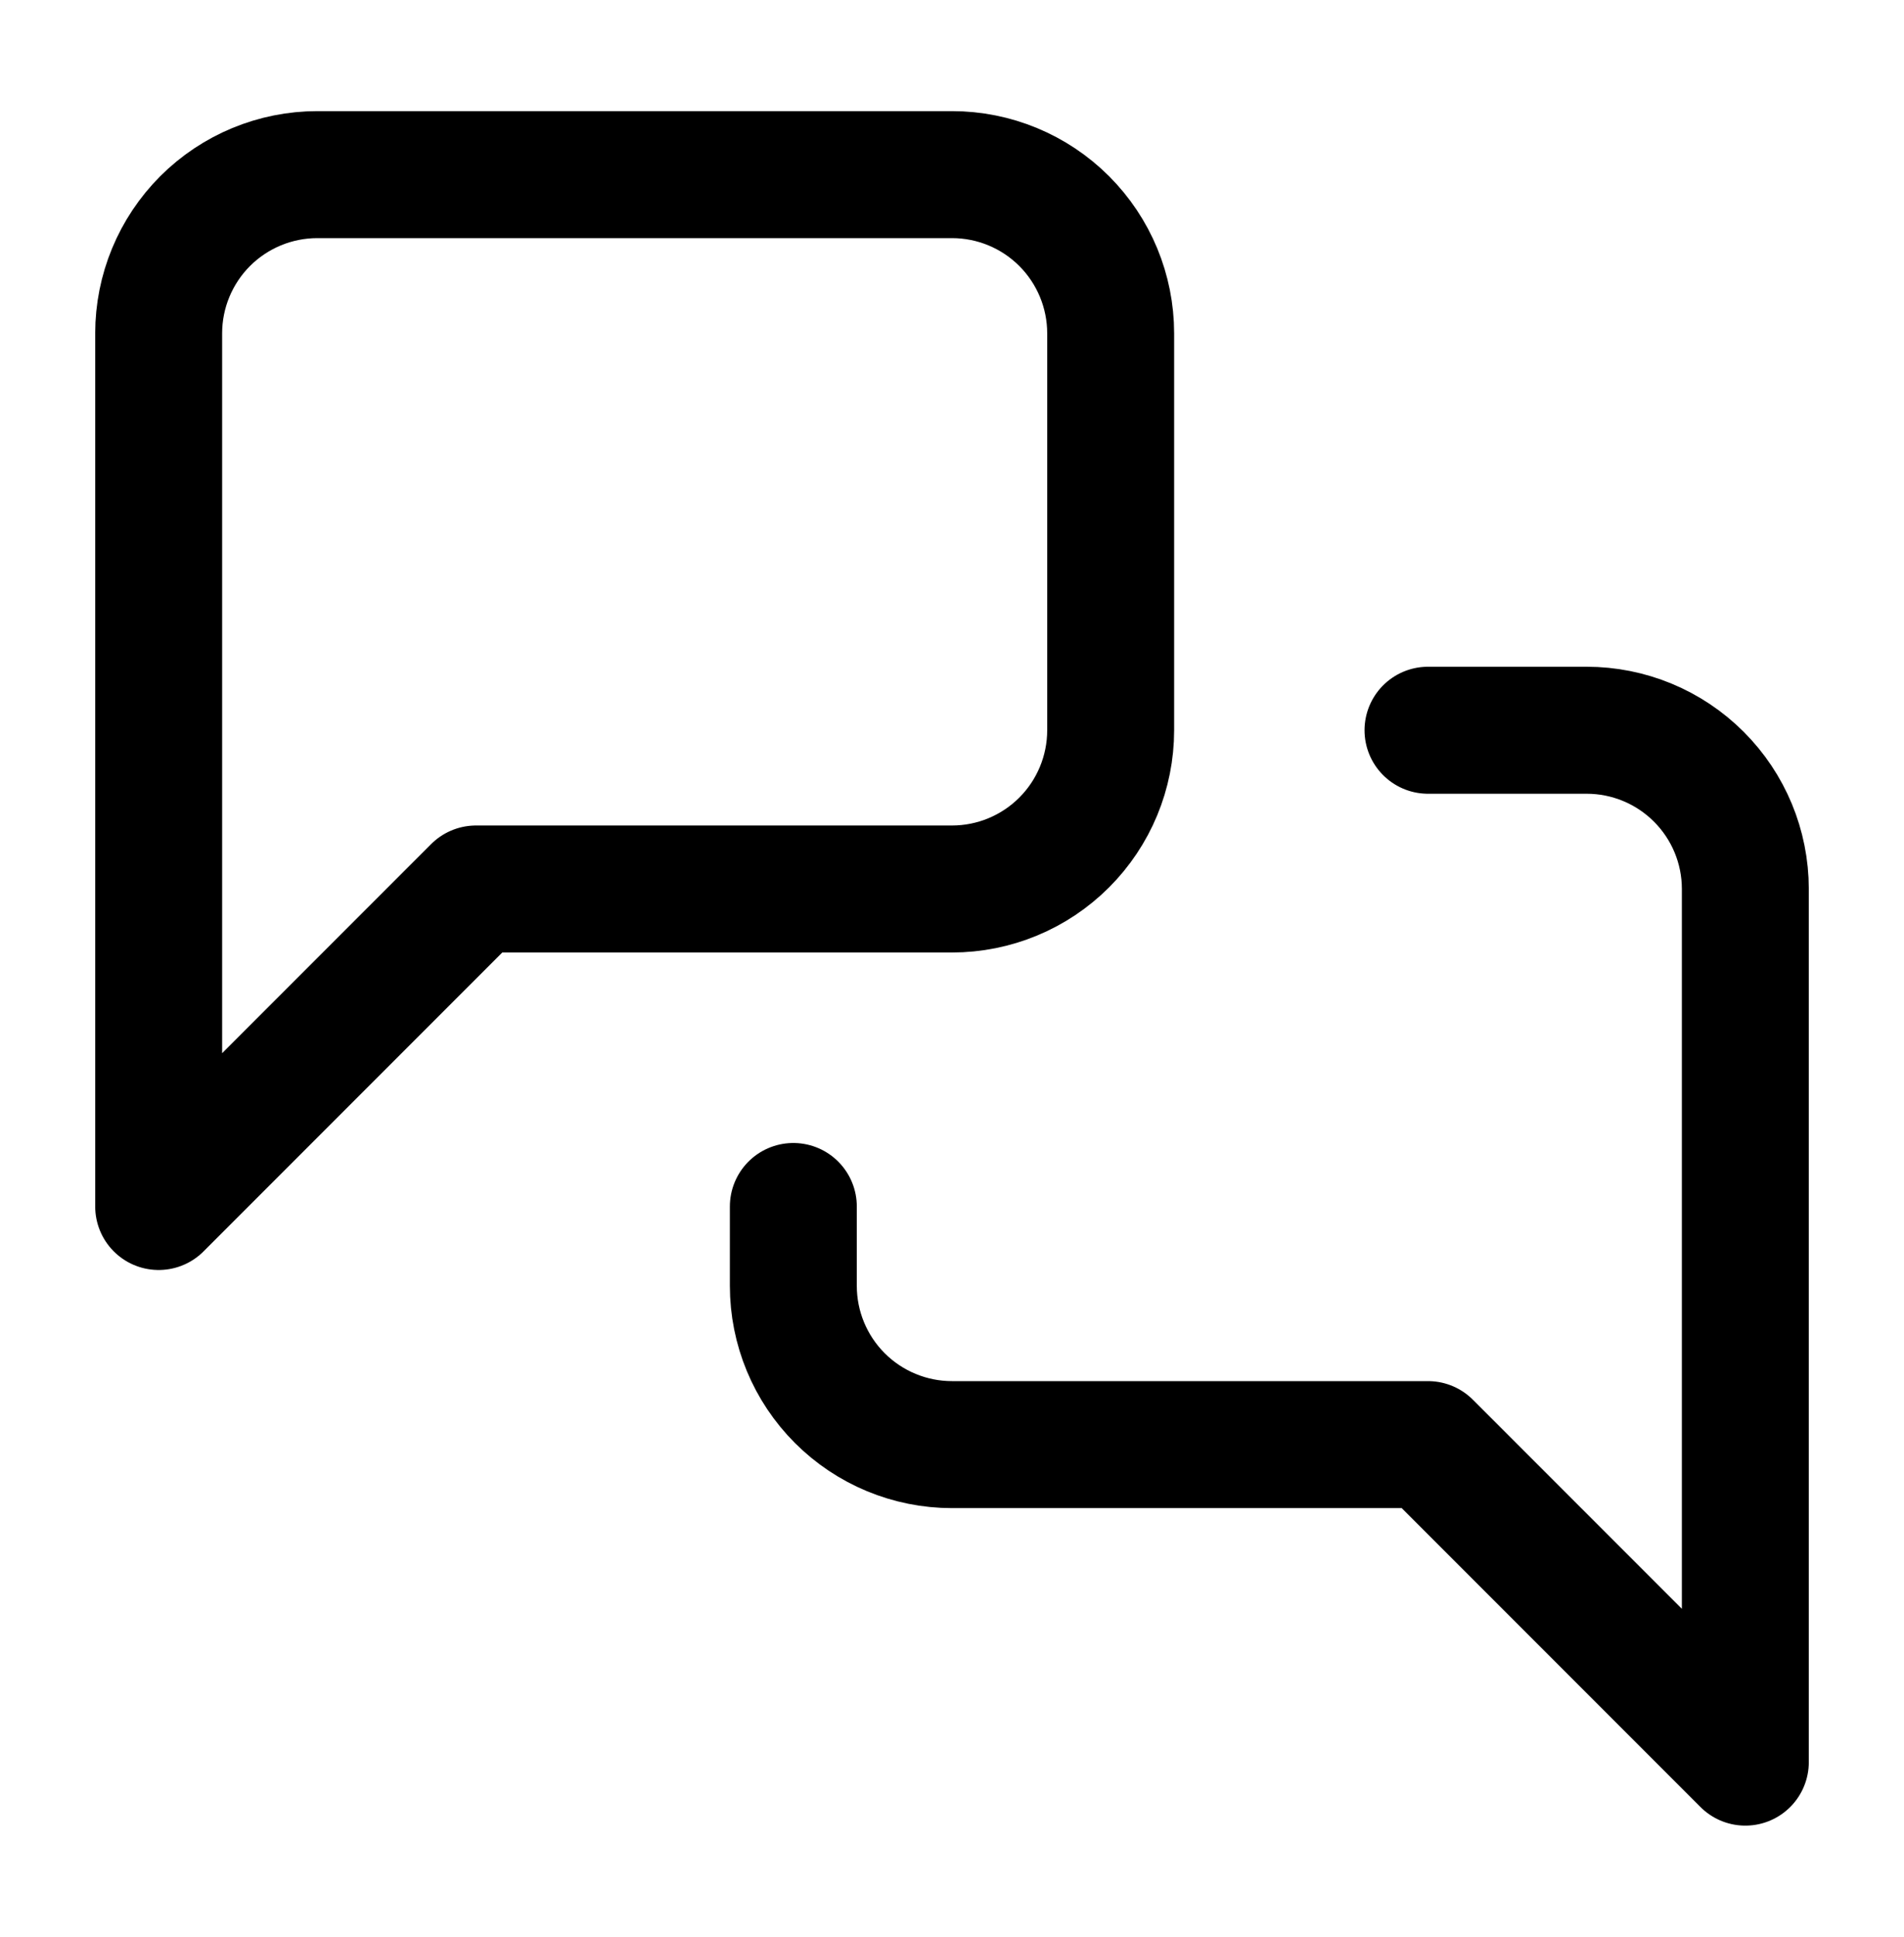 <svg width="60" height="61" viewBox="0 0 60 61" fill="none" xmlns="http://www.w3.org/2000/svg">
    <path d="M35 23C35 24.326 34.473 25.598 33.535 26.535C32.598 27.473 31.326 28 30 28H15L5 38V10.5C5 9.174 5.527 7.902 6.464 6.964C7.402 6.027 8.674 5.5 10 5.5H30C31.326 5.5 32.598 6.027 33.535 6.964C34.473 7.902 35 9.174 35 10.5V23Z" stroke="black" stroke-width="4" stroke-linecap="round" stroke-linejoin="round"/>
    <path d="M45 23H50C51.326 23 52.598 23.527 53.535 24.465C54.473 25.402 55 26.674 55 28V55.5L45 45.5H30C28.674 45.5 27.402 44.973 26.465 44.035C25.527 43.098 25 41.826 25 40.5V38" stroke="black" stroke-width="4" stroke-linecap="round" stroke-linejoin="round"/>
</svg>
